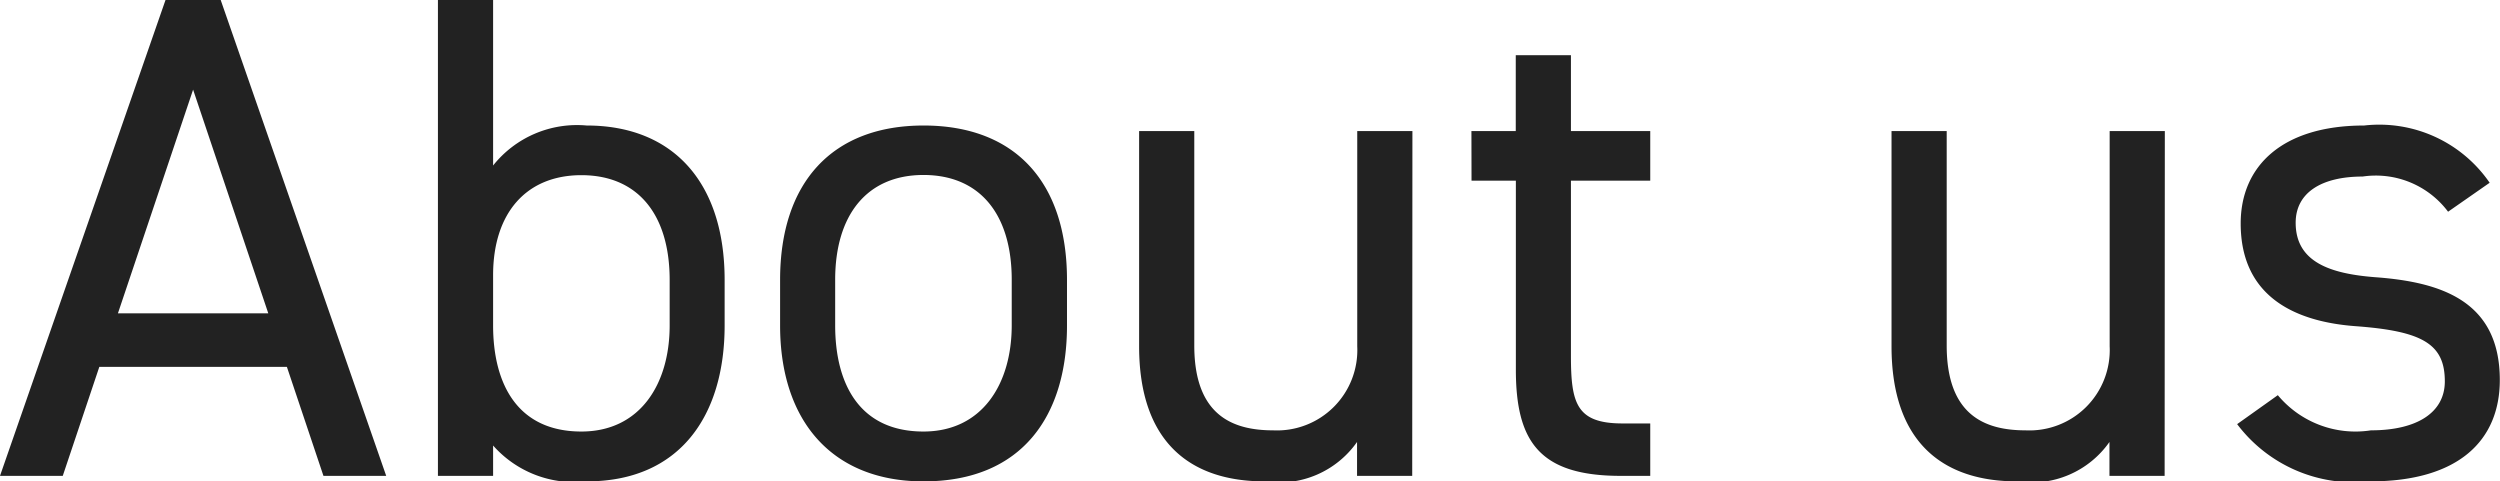 <svg xmlns="http://www.w3.org/2000/svg" width="50.75" height="9.772" viewBox="0 0 50.75 9.772">
  <path id="パス_481" data-name="パス 481" d="M1.414,0l.742-2.212H5.964L6.706,0H7.98L4.62-9.66H3.5L.14,0ZM4.06-7.84,5.586-3.3H2.534Zm6.09-1.82H9.03V0h1.12V-.616a2.2,2.2,0,0,0,1.9.728c1.9,0,2.8-1.344,2.8-3.164v-.924c0-2-1.064-3.136-2.8-3.136a2.176,2.176,0,0,0-1.9.812ZM11.942-.9c-1.288,0-1.792-.952-1.792-2.156V-4.074c0-1.26.672-2.03,1.792-2.03,1.148,0,1.792.8,1.792,2.128v.924C13.734-1.862,13.132-.9,11.942-.9ZM21.8-3.976c0-2-1.064-3.136-2.912-3.136s-2.912,1.148-2.912,3.136v.924c0,1.932,1.05,3.164,2.912,3.164C20.9.112,21.8-1.232,21.8-3.052ZM18.886-.9c-1.288,0-1.792-.952-1.792-2.156v-.924c0-1.316.644-2.128,1.792-2.128s1.792.8,1.792,2.128v.924C20.678-1.862,20.076-.9,18.886-.9ZM28.812-7h-1.12v4.368A1.631,1.631,0,0,1,25.984-.924c-.826,0-1.6-.308-1.6-1.722V-7h-1.12v4.368c0,1.96,1.05,2.744,2.548,2.744a1.932,1.932,0,0,0,1.876-.8V0h1.12Zm1.2,1.008h.9v3.836C30.912-.7,31.388,0,33.04,0h.6V-1.064h-.56c-.938,0-1.05-.406-1.05-1.372V-5.992h1.61V-7h-1.61V-8.54h-1.12V-7h-.9ZM44.086-7h-1.12v4.368A1.631,1.631,0,0,1,41.258-.924c-.826,0-1.6-.308-1.6-1.722V-7h-1.12v4.368c0,1.96,1.05,2.744,2.548,2.744a1.932,1.932,0,0,0,1.876-.8V0h1.12ZM50.68-5.95a2.718,2.718,0,0,0-2.548-1.162c-1.666,0-2.506.826-2.506,1.988,0,1.526,1.162,2,2.338,2.086,1.358.1,1.806.364,1.806,1.12,0,.63-.56.994-1.5.994a2.05,2.05,0,0,1-1.89-.714l-.826.588a2.966,2.966,0,0,0,2.7,1.162c1.806,0,2.632-.84,2.632-2.058,0-1.61-1.2-1.988-2.52-2.086-.924-.07-1.624-.308-1.624-1.106,0-.616.532-.938,1.358-.938a1.832,1.832,0,0,1,1.736.714Z" transform="translate(-0.14 9.66)" fill="#222"/>
</svg>
